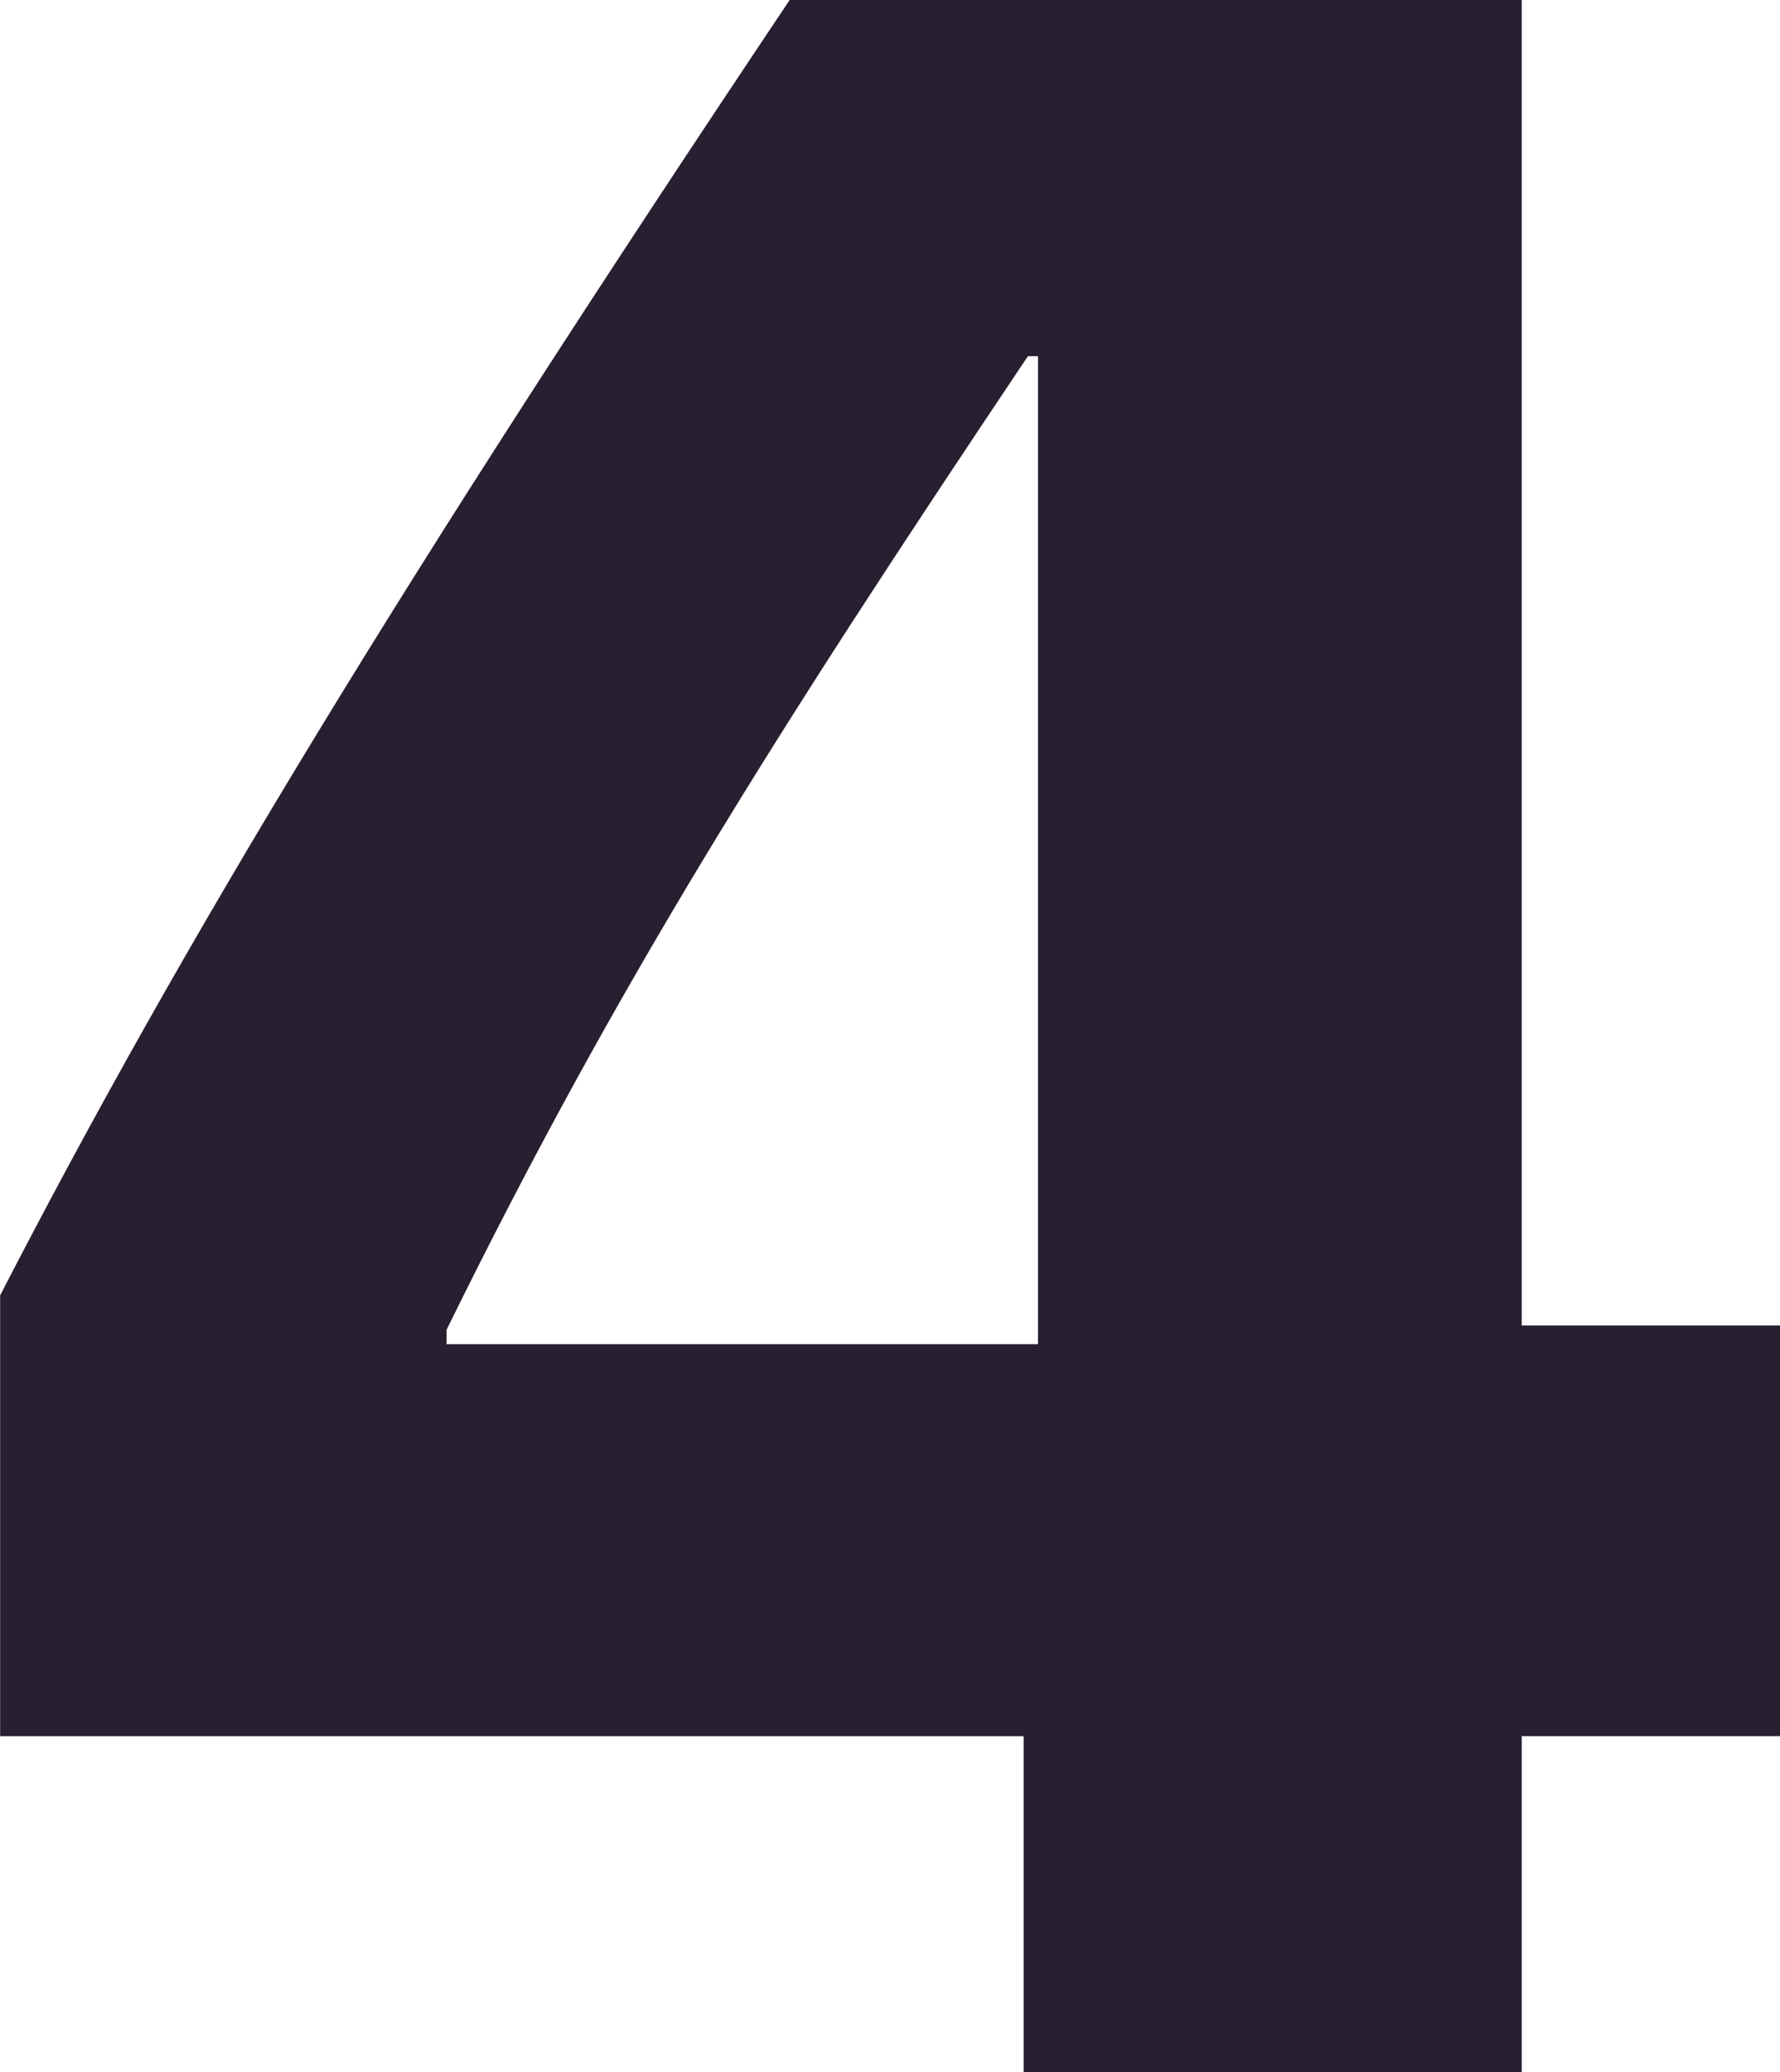 <?xml version="1.0" encoding="UTF-8"?> <svg xmlns="http://www.w3.org/2000/svg" width="121.094" height="140.91" viewBox="0 0 121.094 140.91"> <defs> <style> .cls-1 { fill: #281f30; fill-rule: evenodd; } </style> </defs> <path id="_4" data-name="4" class="cls-1" d="M663.669,1156.39h33.887v-22.85h17.578v-27.93H697.556v-90.14H647.751c-26.66,39.84-41.308,64.06-53.711,88.09v29.98h69.629v22.85Zm-39.258-50.49c11.524-23.44,22.266-40.43,39.551-66.21h0.684v67.19H624.411v-0.98Z" transform="translate(-594.031 -1015.47)"></path> </svg> 